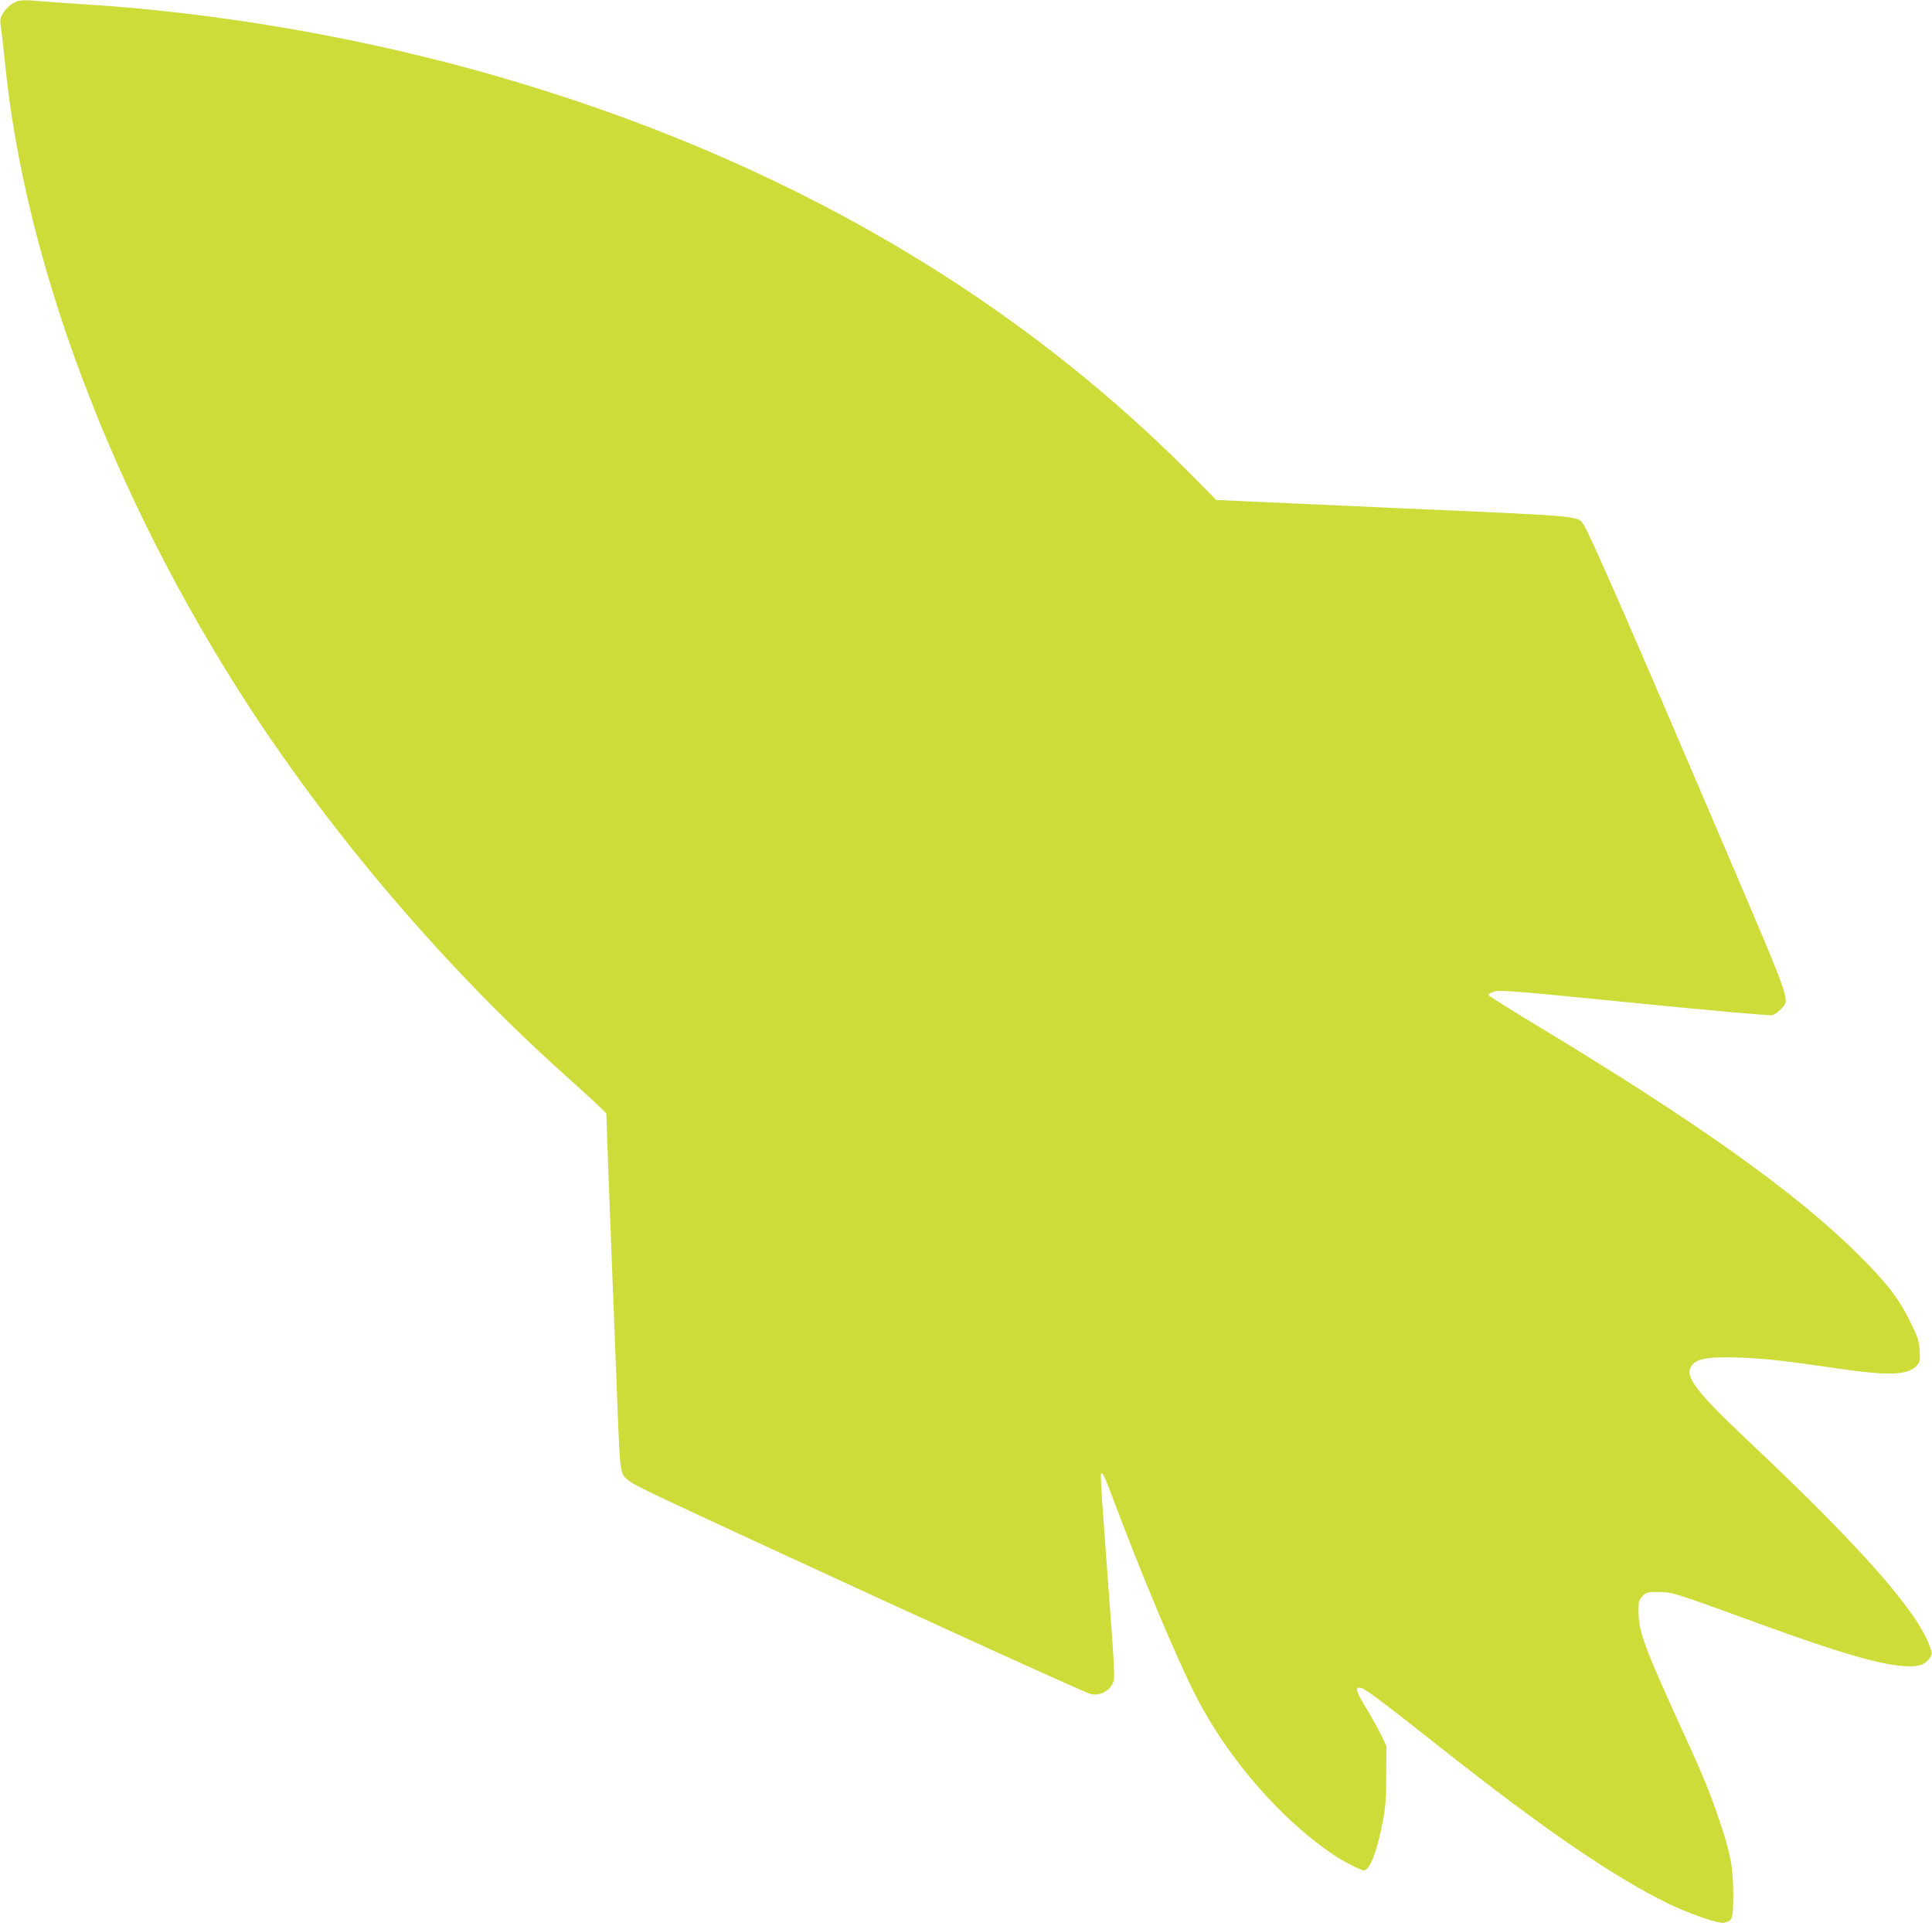 <?xml version="1.0" standalone="no"?>
<!DOCTYPE svg PUBLIC "-//W3C//DTD SVG 20010904//EN"
 "http://www.w3.org/TR/2001/REC-SVG-20010904/DTD/svg10.dtd">
<svg version="1.0" xmlns="http://www.w3.org/2000/svg"
 width="1280pt" height="1274pt" viewBox="0 0 1280 1274"
 preserveAspectRatio="xMidYMid meet">
<g transform="translate(0,1274) scale(0.1,-0.1)"
fill="#cddc39" stroke="none">
<path d="M87 12719 c-20 -11 -49 -38 -63 -61 -26 -41 -26 -43 -15 -122 6 -45
16 -130 22 -191 128 -1337 716 -2895 1612 -4275 567 -873 1314 -1746 2087
-2440 107 -96 216 -195 241 -220 l46 -45 6 -185 c4 -102 16 -421 27 -710 11
-289 29 -737 39 -997 20 -516 17 -496 83 -546 37 -29 207 -109 943 -449 1023
-473 2062 -945 2109 -959 63 -18 137 23 155 88 6 19 -1 166 -20 409 -15 208
-38 509 -49 667 -12 159 -19 291 -16 294 11 12 22 -11 81 -167 187 -499 419
-1052 548 -1305 211 -412 563 -818 915 -1054 64 -43 178 -101 199 -101 38 0
88 131 125 328 18 93 22 155 22 307 l1 190 -36 75 c-20 41 -66 124 -103 184
-67 111 -72 135 -24 123 28 -8 163 -109 533 -402 672 -531 1121 -838 1487
-1020 142 -70 345 -140 380 -132 58 15 60 21 61 183 1 178 -17 276 -92 496
-59 175 -112 306 -226 553 -265 580 -307 691 -309 817 -1 83 0 89 27 115 26
26 33 28 110 27 90 -1 100 -5 682 -217 497 -181 769 -261 931 -273 97 -8 145
5 175 48 22 30 22 31 4 82 -80 231 -460 661 -1193 1352 -382 360 -447 452
-370 523 36 34 117 44 303 38 164 -6 278 -18 655 -73 329 -48 458 -44 515 16
26 27 27 33 23 104 -4 65 -12 89 -61 188 -77 157 -154 257 -346 448 -413 411
-1077 883 -2136 1521 -170 103 -311 191 -313 197 -2 6 16 17 39 24 38 11 141
3 928 -76 504 -50 898 -85 913 -81 15 4 41 23 58 41 59 68 81 6 -405 1144
-559 1309 -859 1995 -899 2057 -45 68 37 61 -1258 118 l-1180 53 -170 172
c-1252 1261 -2865 2166 -4788 2689 -816 221 -1708 370 -2520 421 -96 6 -225
15 -286 20 -147 13 -163 12 -207 -11z"/>
</g>
</svg>
